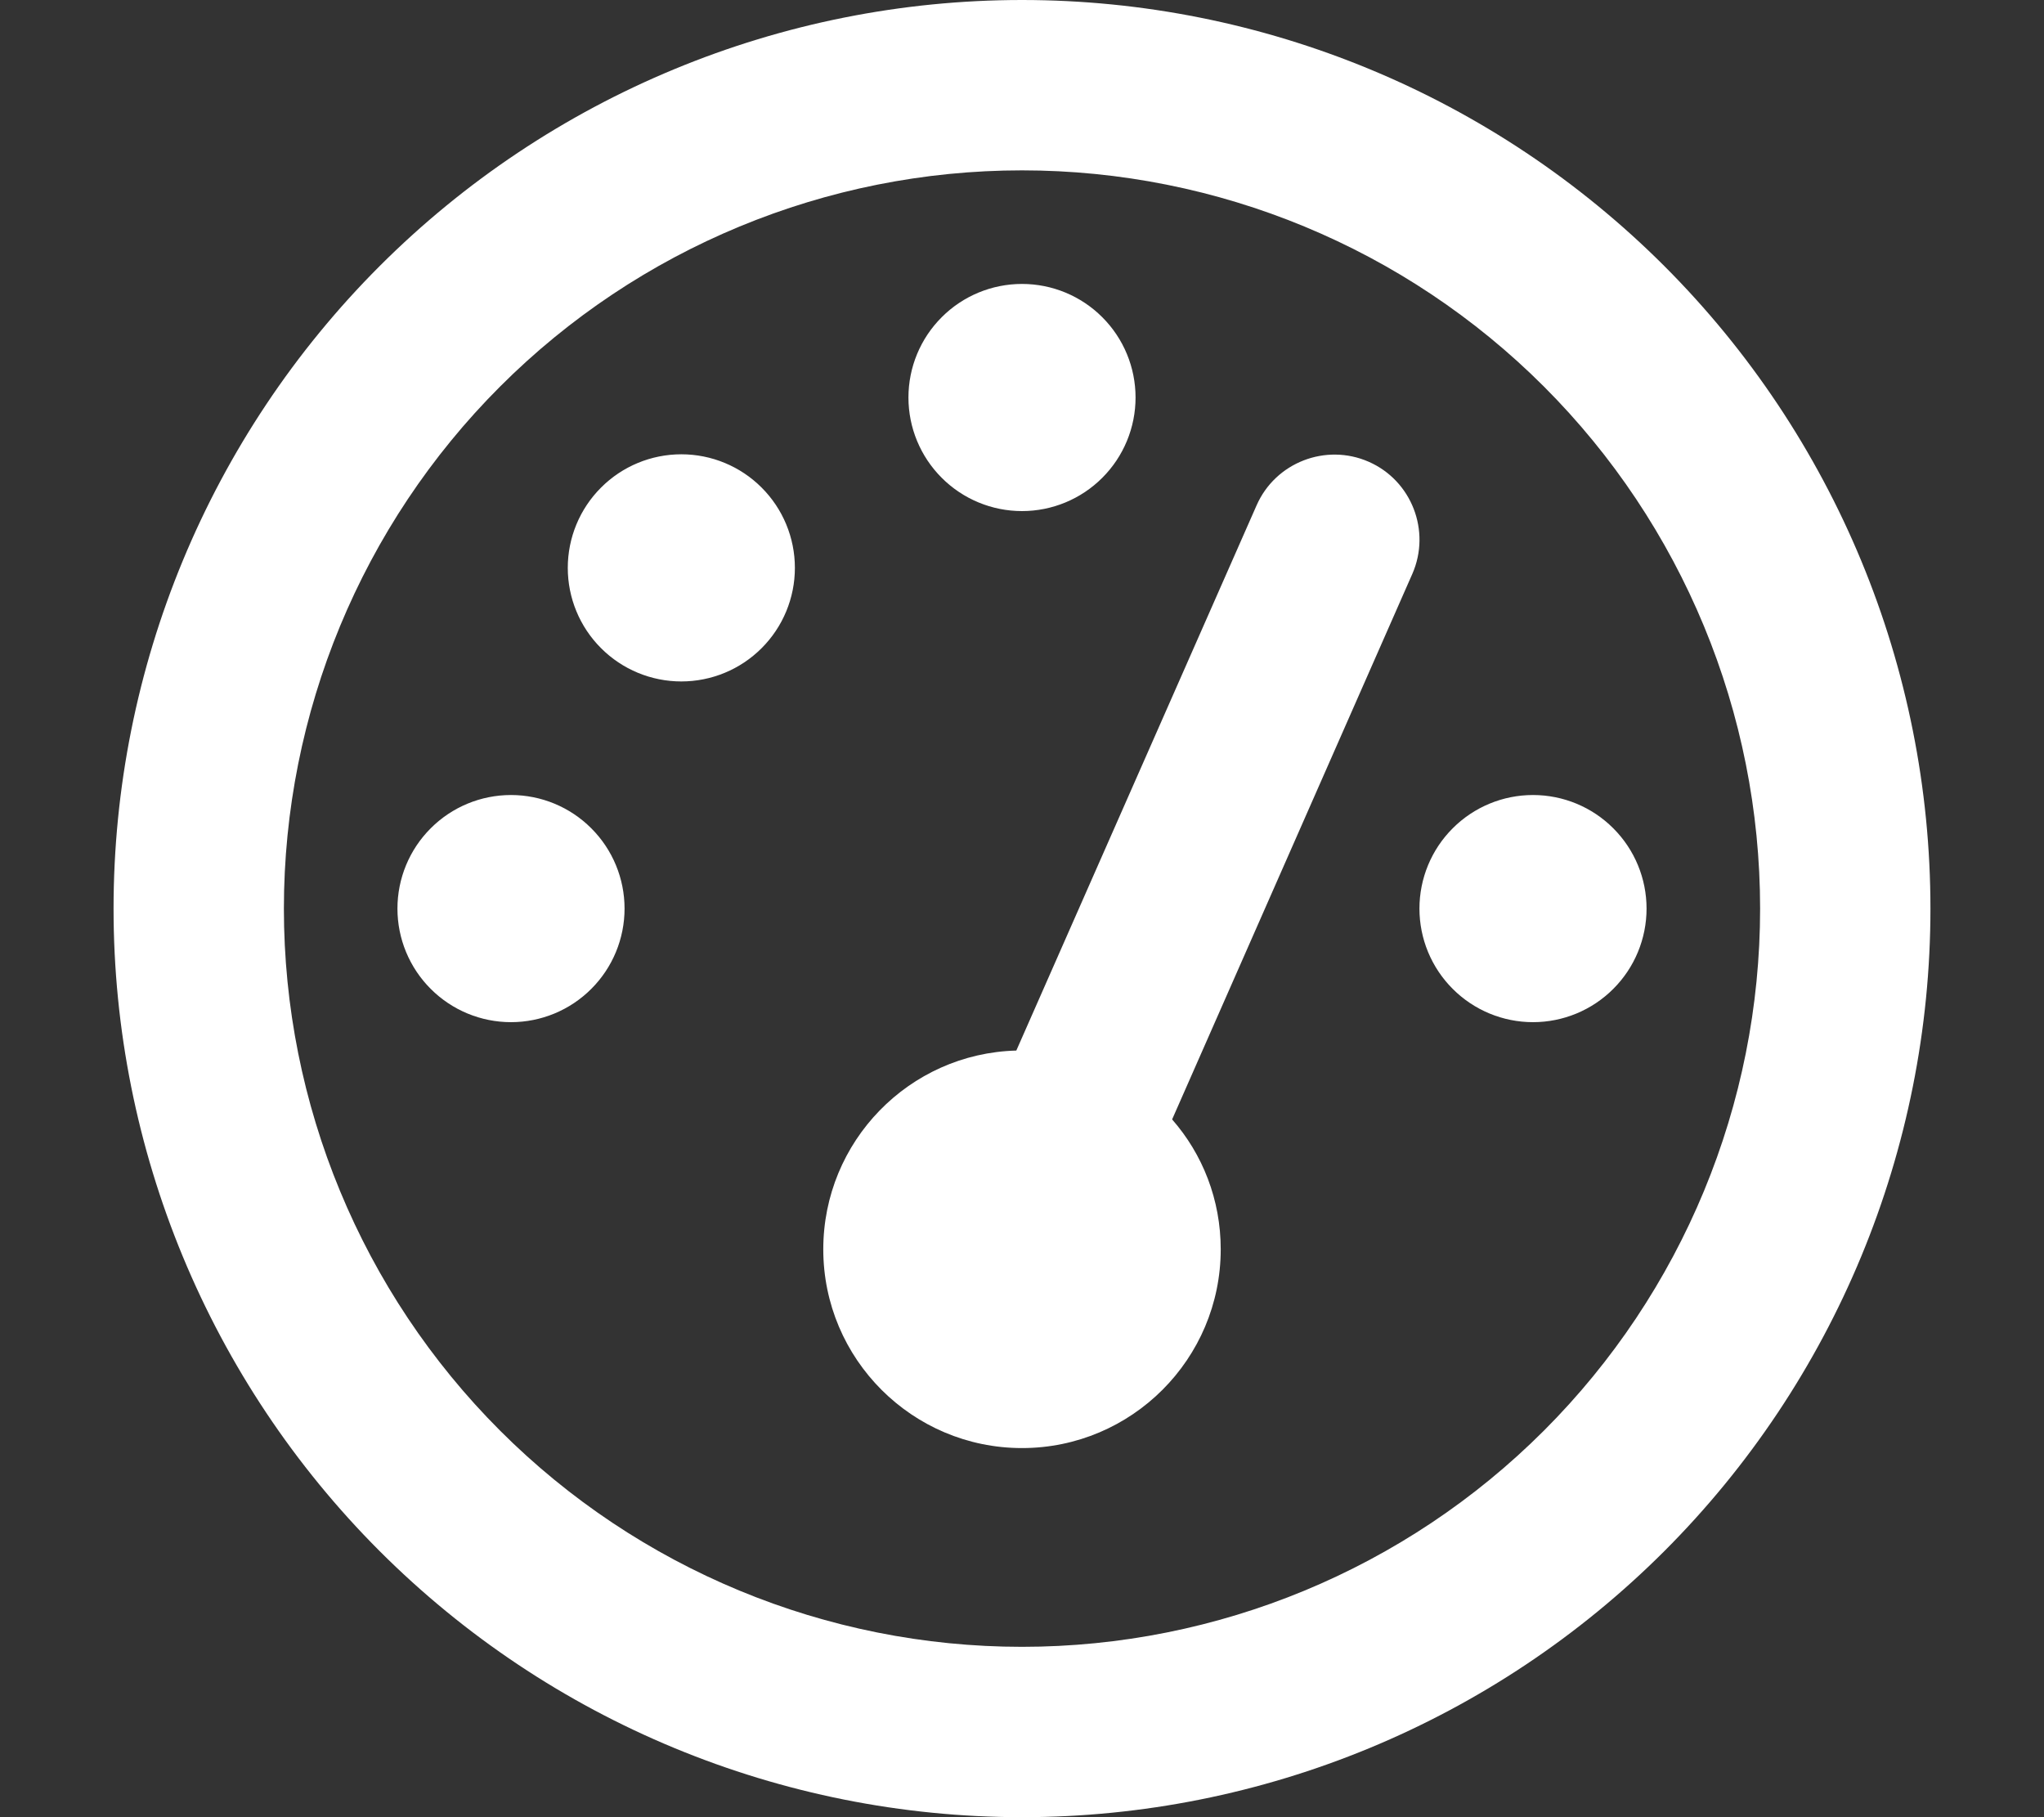 <svg width="54" height="48" viewBox="0 0 54 48" fill="none" xmlns="http://www.w3.org/2000/svg">
<rect x="0" y="0" width="54" height="48" fill="#333333" stroke="none"/>
<path d="M27 4.5C32.172 4.5 37.132 6.554 40.789 10.211C44.446 13.868 46.5 18.828 46.5 24C46.5 29.172 44.446 34.132 40.789 37.789C37.132 41.446 32.172 43.5 27 43.5C21.828 43.5 16.868 41.446 13.211 37.789C9.554 34.132 7.5 29.172 7.5 24C7.5 18.828 9.554 13.868 13.211 10.211C16.868 6.554 21.828 4.5 27 4.5ZM27 48C33.365 48 39.47 45.471 43.971 40.971C48.471 36.47 51 30.365 51 24C51 17.635 48.471 11.53 43.971 7.029C39.47 2.529 33.365 0 27 0C20.635 0 14.53 2.529 10.029 7.029C5.529 11.53 3 17.635 3 24C3 30.365 5.529 36.47 10.029 40.971C14.53 45.471 20.635 48 27 48ZM30 10.5C30 9.704 29.684 8.941 29.121 8.379C28.559 7.816 27.796 7.5 27 7.5C26.204 7.5 25.441 7.816 24.879 8.379C24.316 8.941 24 9.704 24 10.5C24 11.296 24.316 12.059 24.879 12.621C25.441 13.184 26.204 13.5 27 13.5C27.796 13.5 28.559 13.184 29.121 12.621C29.684 12.059 30 11.296 30 10.5ZM27 38.25C29.897 38.25 32.25 35.897 32.25 33C32.25 31.688 31.772 30.488 30.966 29.569L37.312 15.159C37.809 14.025 37.294 12.694 36.159 12.197C35.025 11.7 33.694 12.216 33.197 13.35L26.85 27.75C24.019 27.825 21.75 30.15 21.75 33C21.75 35.897 24.103 38.25 27 38.25ZM21 15C21 14.204 20.684 13.441 20.121 12.879C19.559 12.316 18.796 12 18 12C17.204 12 16.441 12.316 15.879 12.879C15.316 13.441 15 14.204 15 15C15 15.796 15.316 16.559 15.879 17.121C16.441 17.684 17.204 18 18 18C18.796 18 19.559 17.684 20.121 17.121C20.684 16.559 21 15.796 21 15ZM13.5 27C14.296 27 15.059 26.684 15.621 26.121C16.184 25.559 16.5 24.796 16.5 24C16.5 23.204 16.184 22.441 15.621 21.879C15.059 21.316 14.296 21 13.5 21C12.704 21 11.941 21.316 11.379 21.879C10.816 22.441 10.5 23.204 10.5 24C10.5 24.796 10.816 25.559 11.379 26.121C11.941 26.684 12.704 27 13.5 27ZM43.5 24C43.5 23.204 43.184 22.441 42.621 21.879C42.059 21.316 41.296 21 40.5 21C39.704 21 38.941 21.316 38.379 21.879C37.816 22.441 37.5 23.204 37.5 24C37.5 24.796 37.816 25.559 38.379 26.121C38.941 26.684 39.704 27 40.5 27C41.296 27 42.059 26.684 42.621 26.121C43.184 25.559 43.5 24.796 43.5 24Z" fill="white"/>
</svg>
